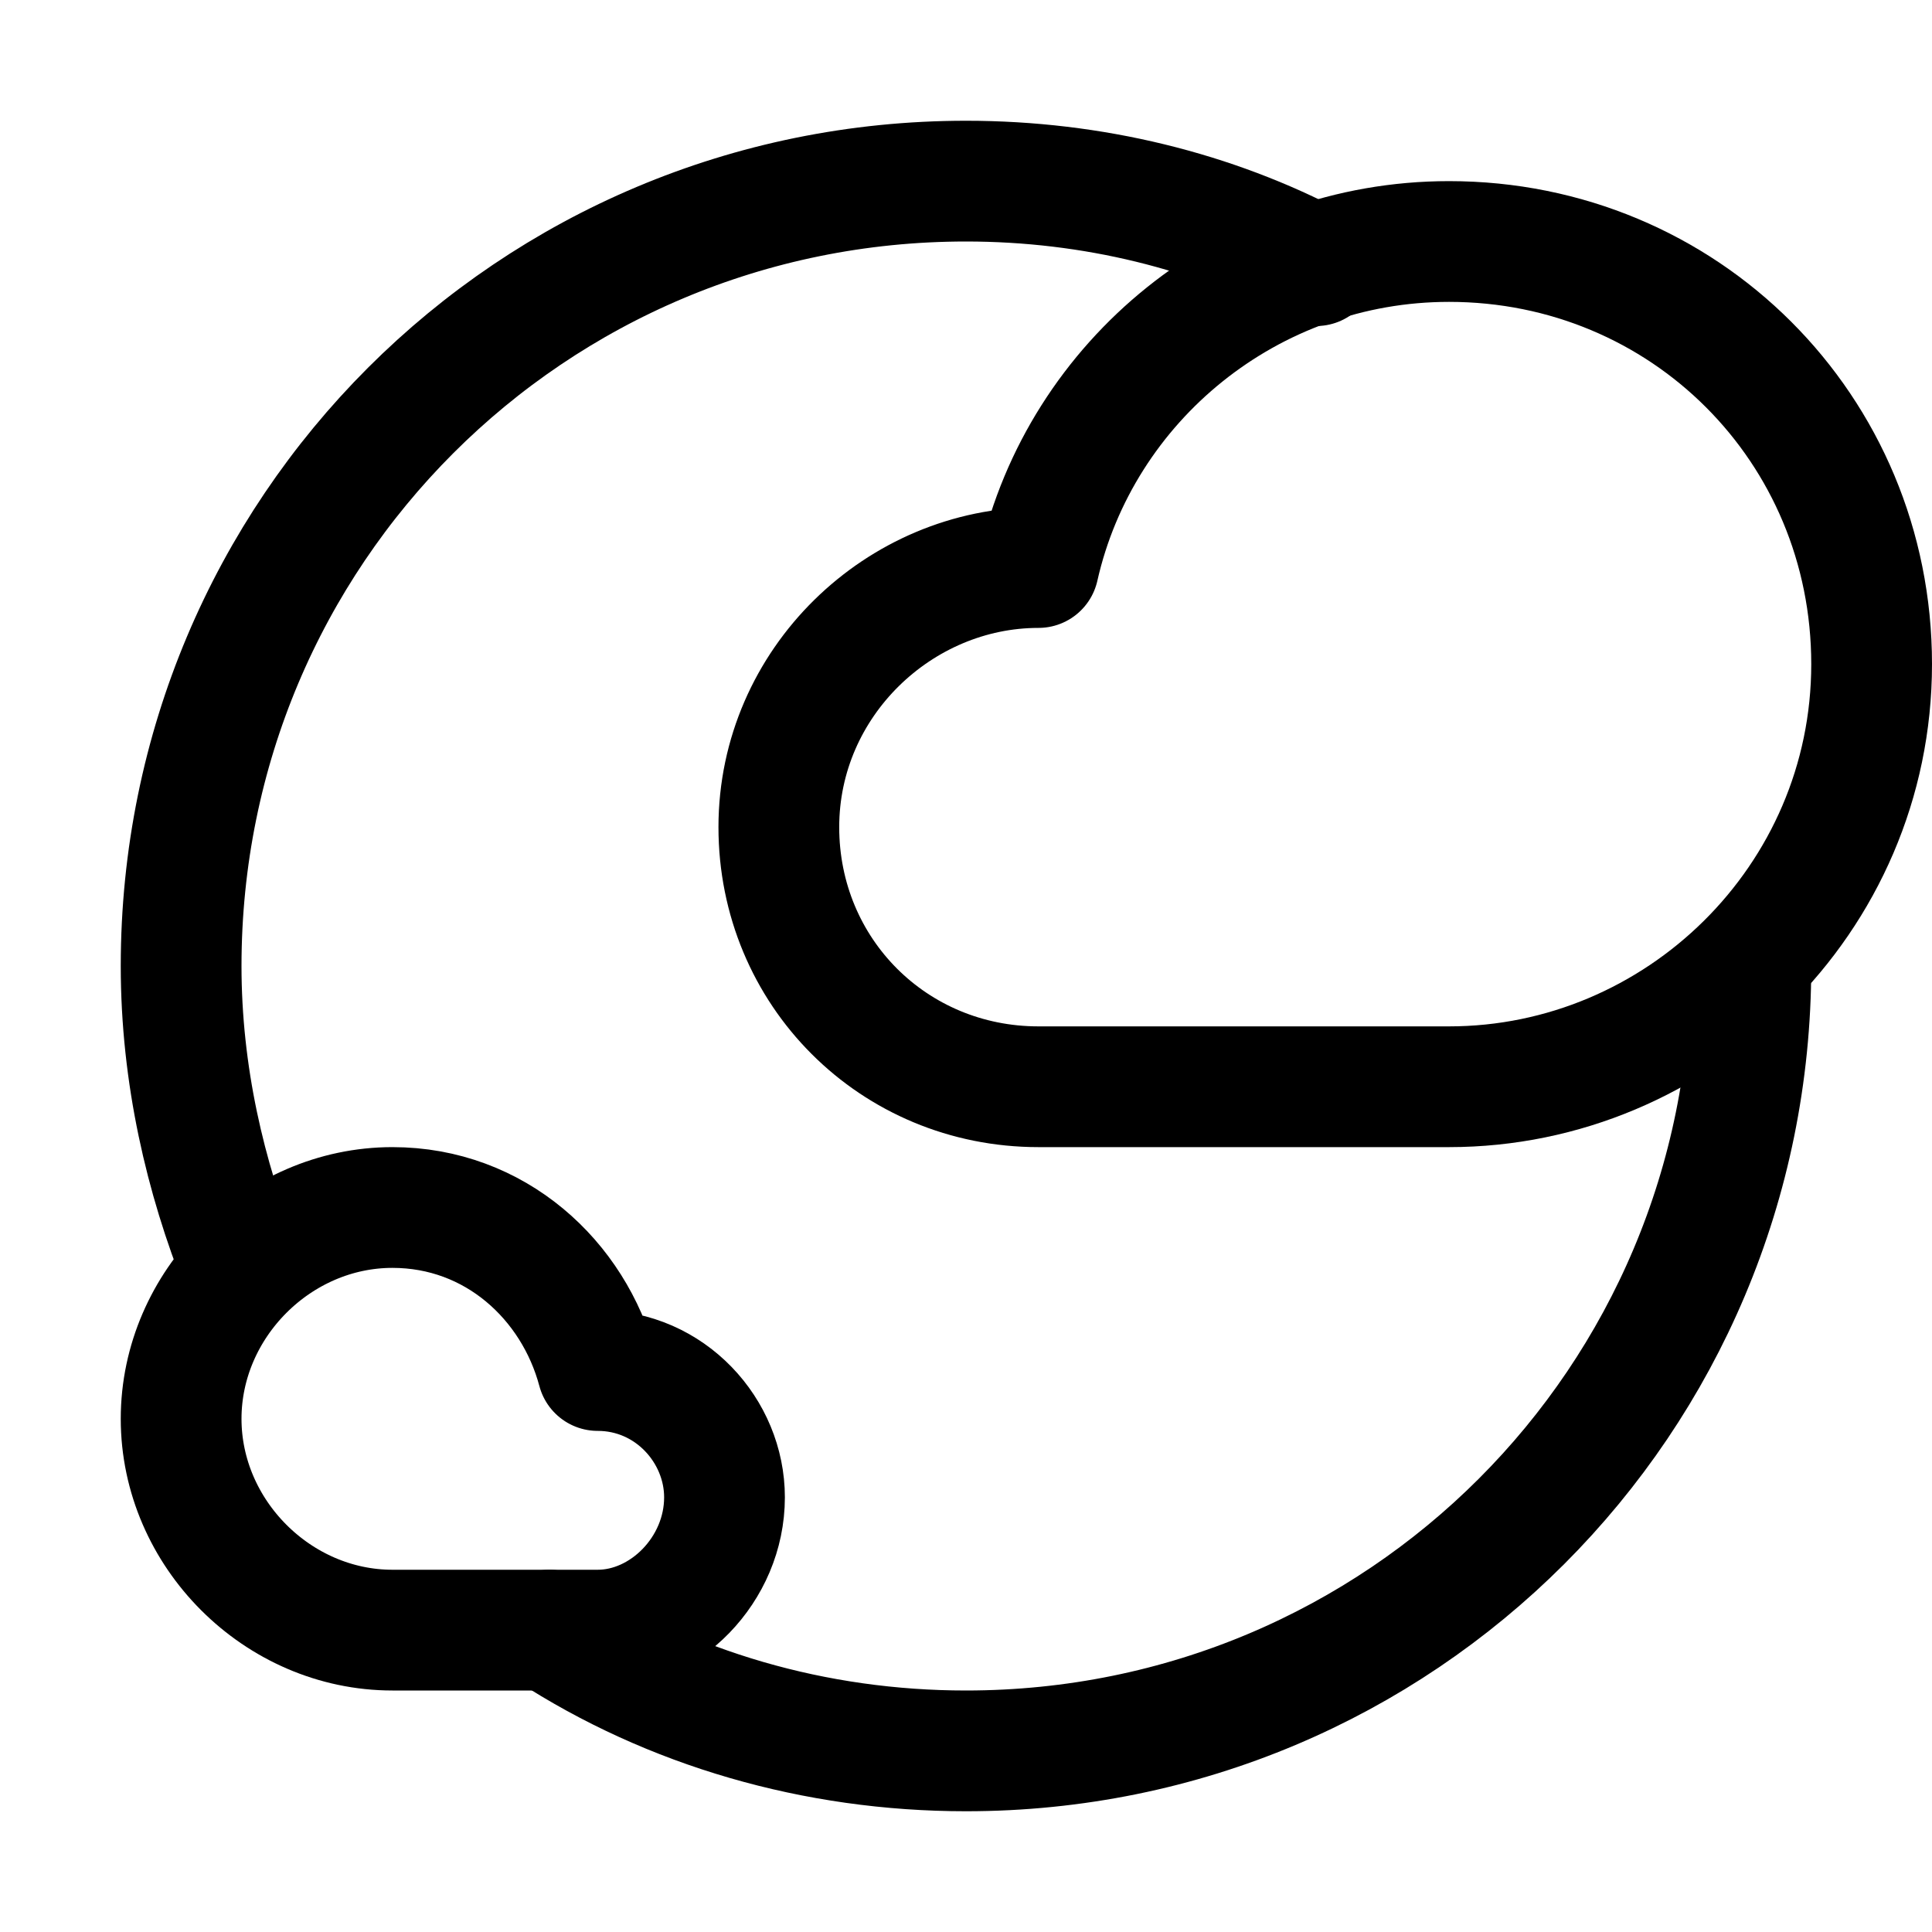 <?xml version="1.0" encoding="utf-8"?>


<svg version="1.1" id="Icons" xmlns="http://www.w3.org/2000/svg" xmlns:xlink="http://www.w3.org/1999/xlink" 
	 viewBox="0 0 32 32" xml:space="preserve">
<style type="text/css">
	.st0{fill:none;stroke:#000000;stroke-width:2;stroke-linecap:round;stroke-linejoin:round;stroke-miterlimit:10;}
</style>
<path class="st0" d="M24,4c-3.3,0-6.1,2.3-6.8,5.4h0c-2.3,0-4.3,1.9-4.3,4.3s1.9,4.3,4.3,4.3H24c3.8,0,7-3.1,7-7S27.9,4,24,4z"/>
<path class="st0" d="M6.5,20c1.7,0,3,1.2,3.4,2.7h0c1.2,0,2.1,1,2.1,2.1C12,26,11,27,9.9,27H6.5C4.6,27,3,25.4,3,23.5S4.6,20,6.5,20
	z"/>
<path class="st0" d="M4,21c-0.6-1.5-1-3.2-1-5C3,8.8,8.8,3,16,3c2.1,0,4.1,0.5,5.8,1.4"/>
<path class="st0" d="M29,16c0,7.2-5.8,13-13,13c-2.5,0-4.9-0.7-6.9-2"/>
</svg>